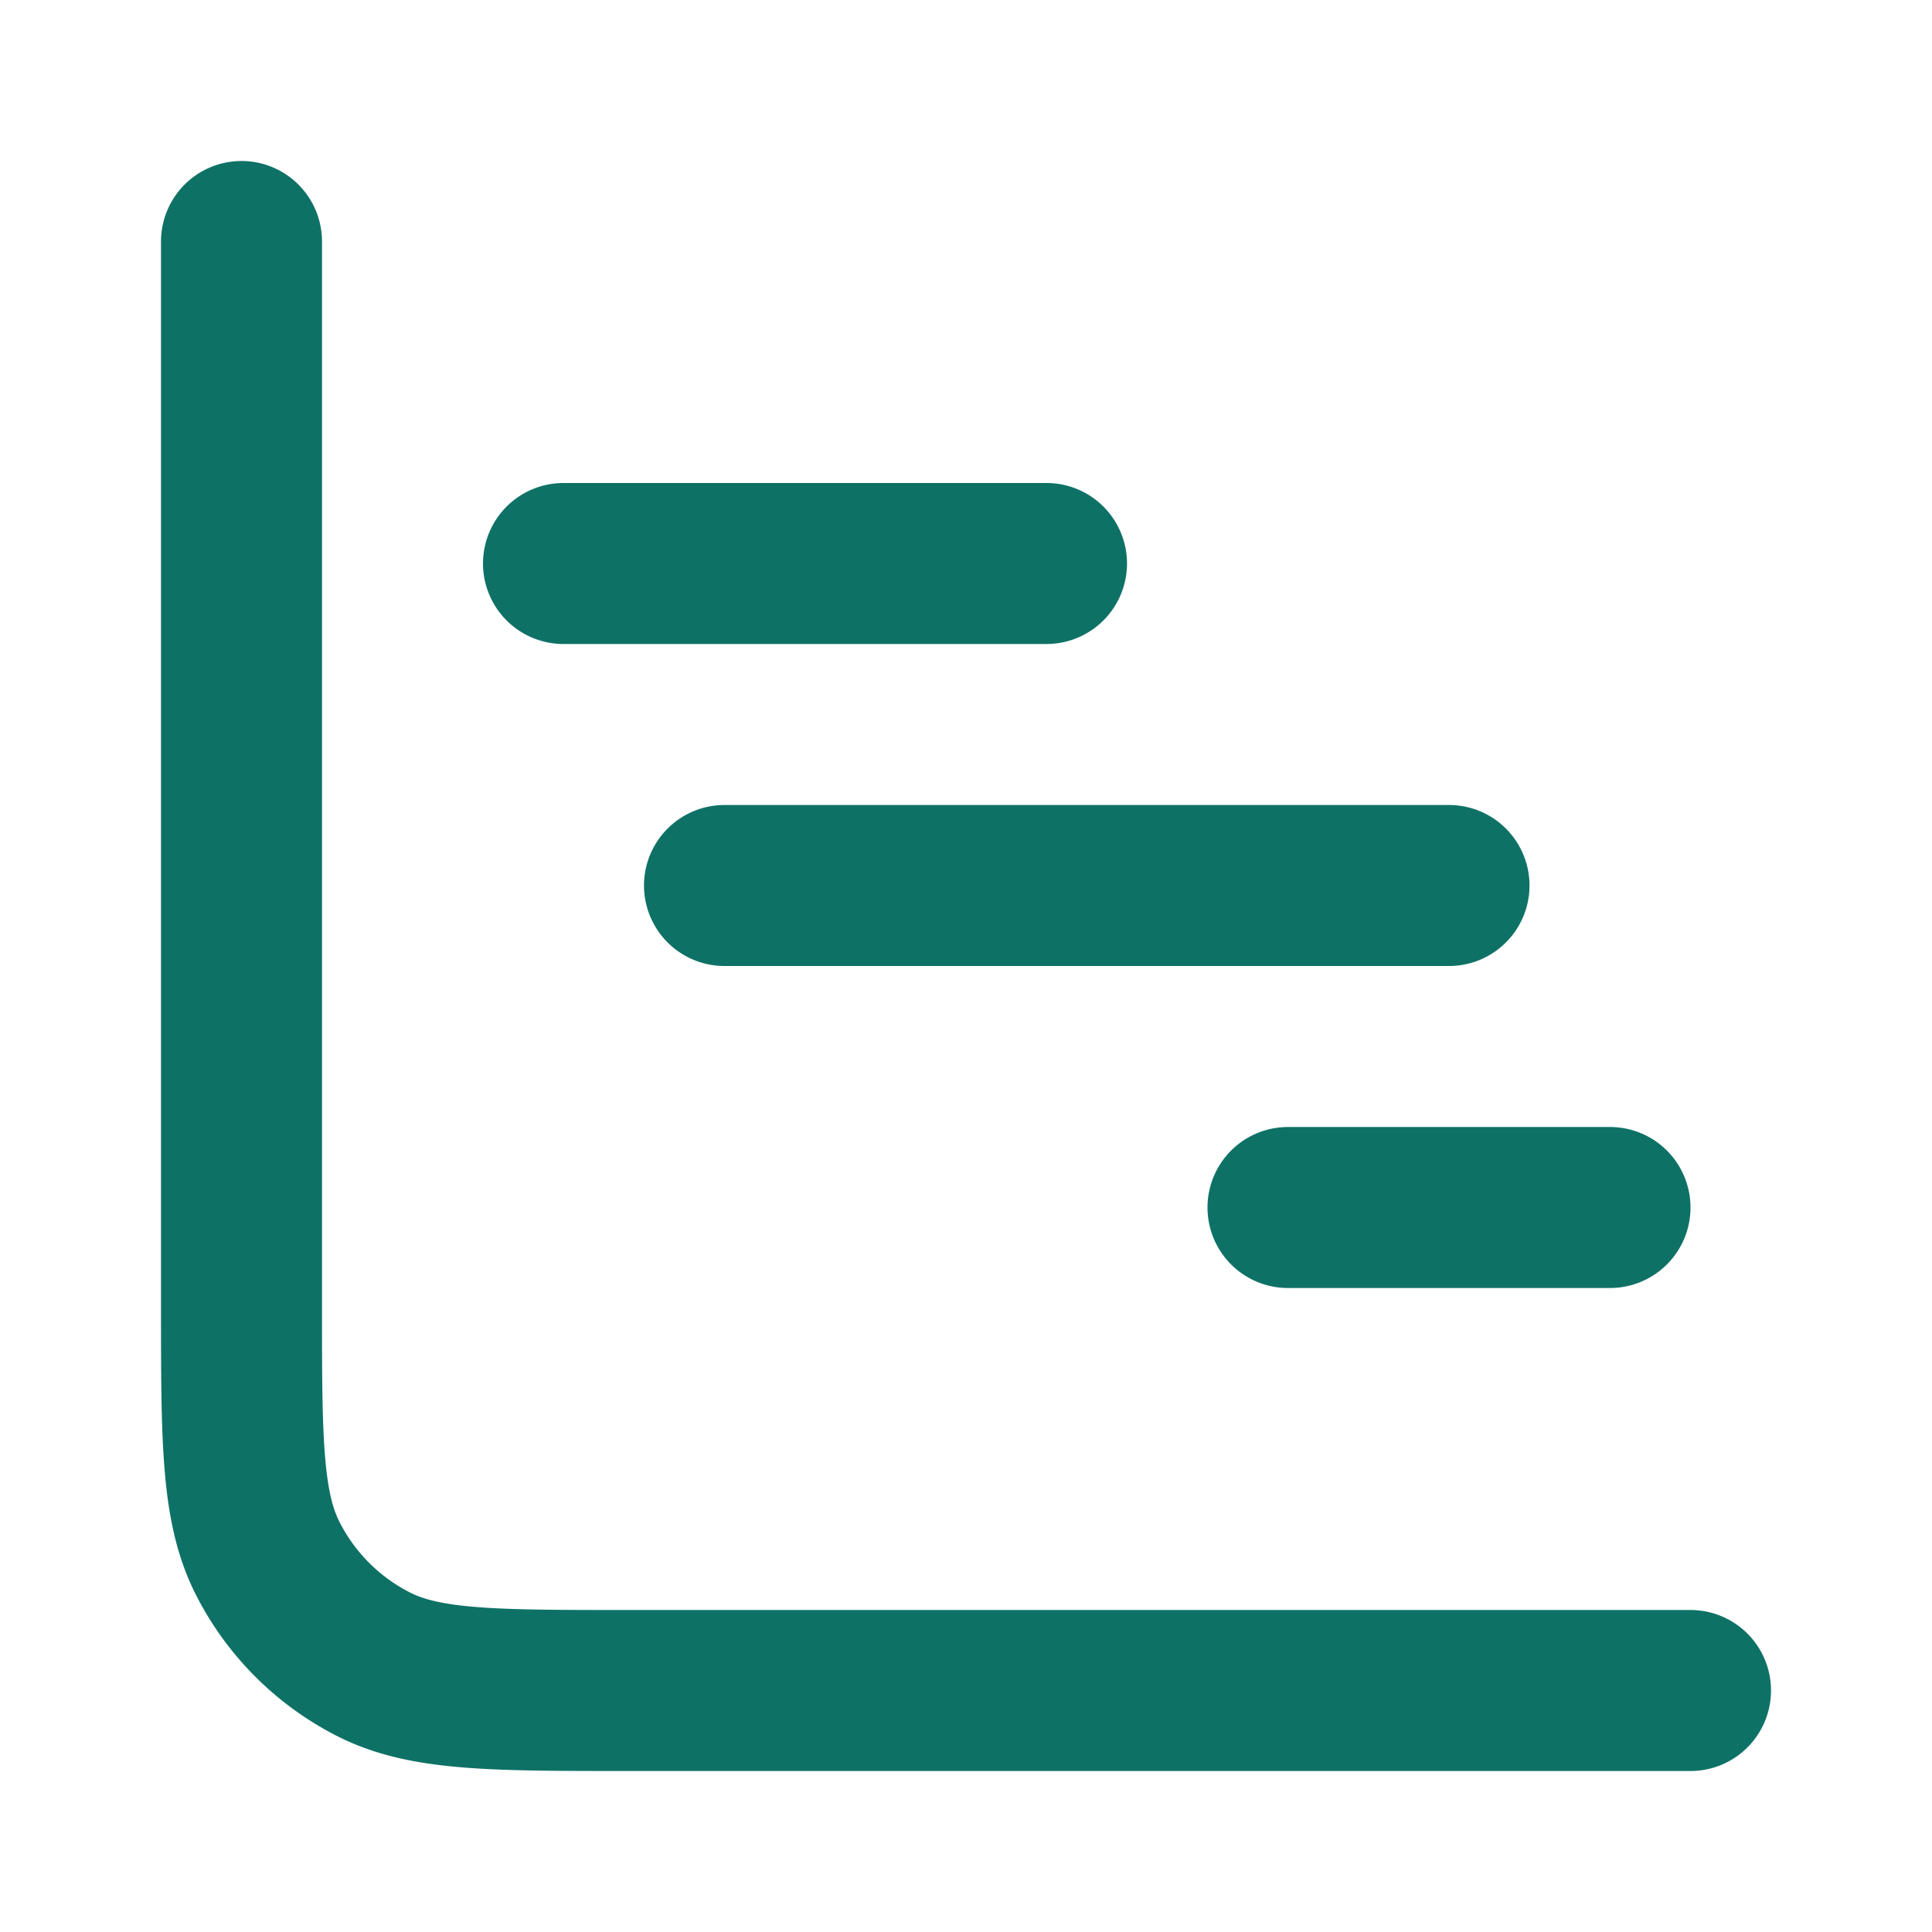 <svg width="24" height="24" fill="none" xmlns="http://www.w3.org/2000/svg"><path d="M3 3v13.2c0 1.68 0 2.52.327 3.162a3 3 0 0 0 1.311 1.311C5.28 21 6.12 21 7.8 21H21m-1-6h-4m-3-8H7m11 4H9" stroke="#0E7166" stroke-width="2" stroke-linecap="round" stroke-linejoin="round"/></svg>
